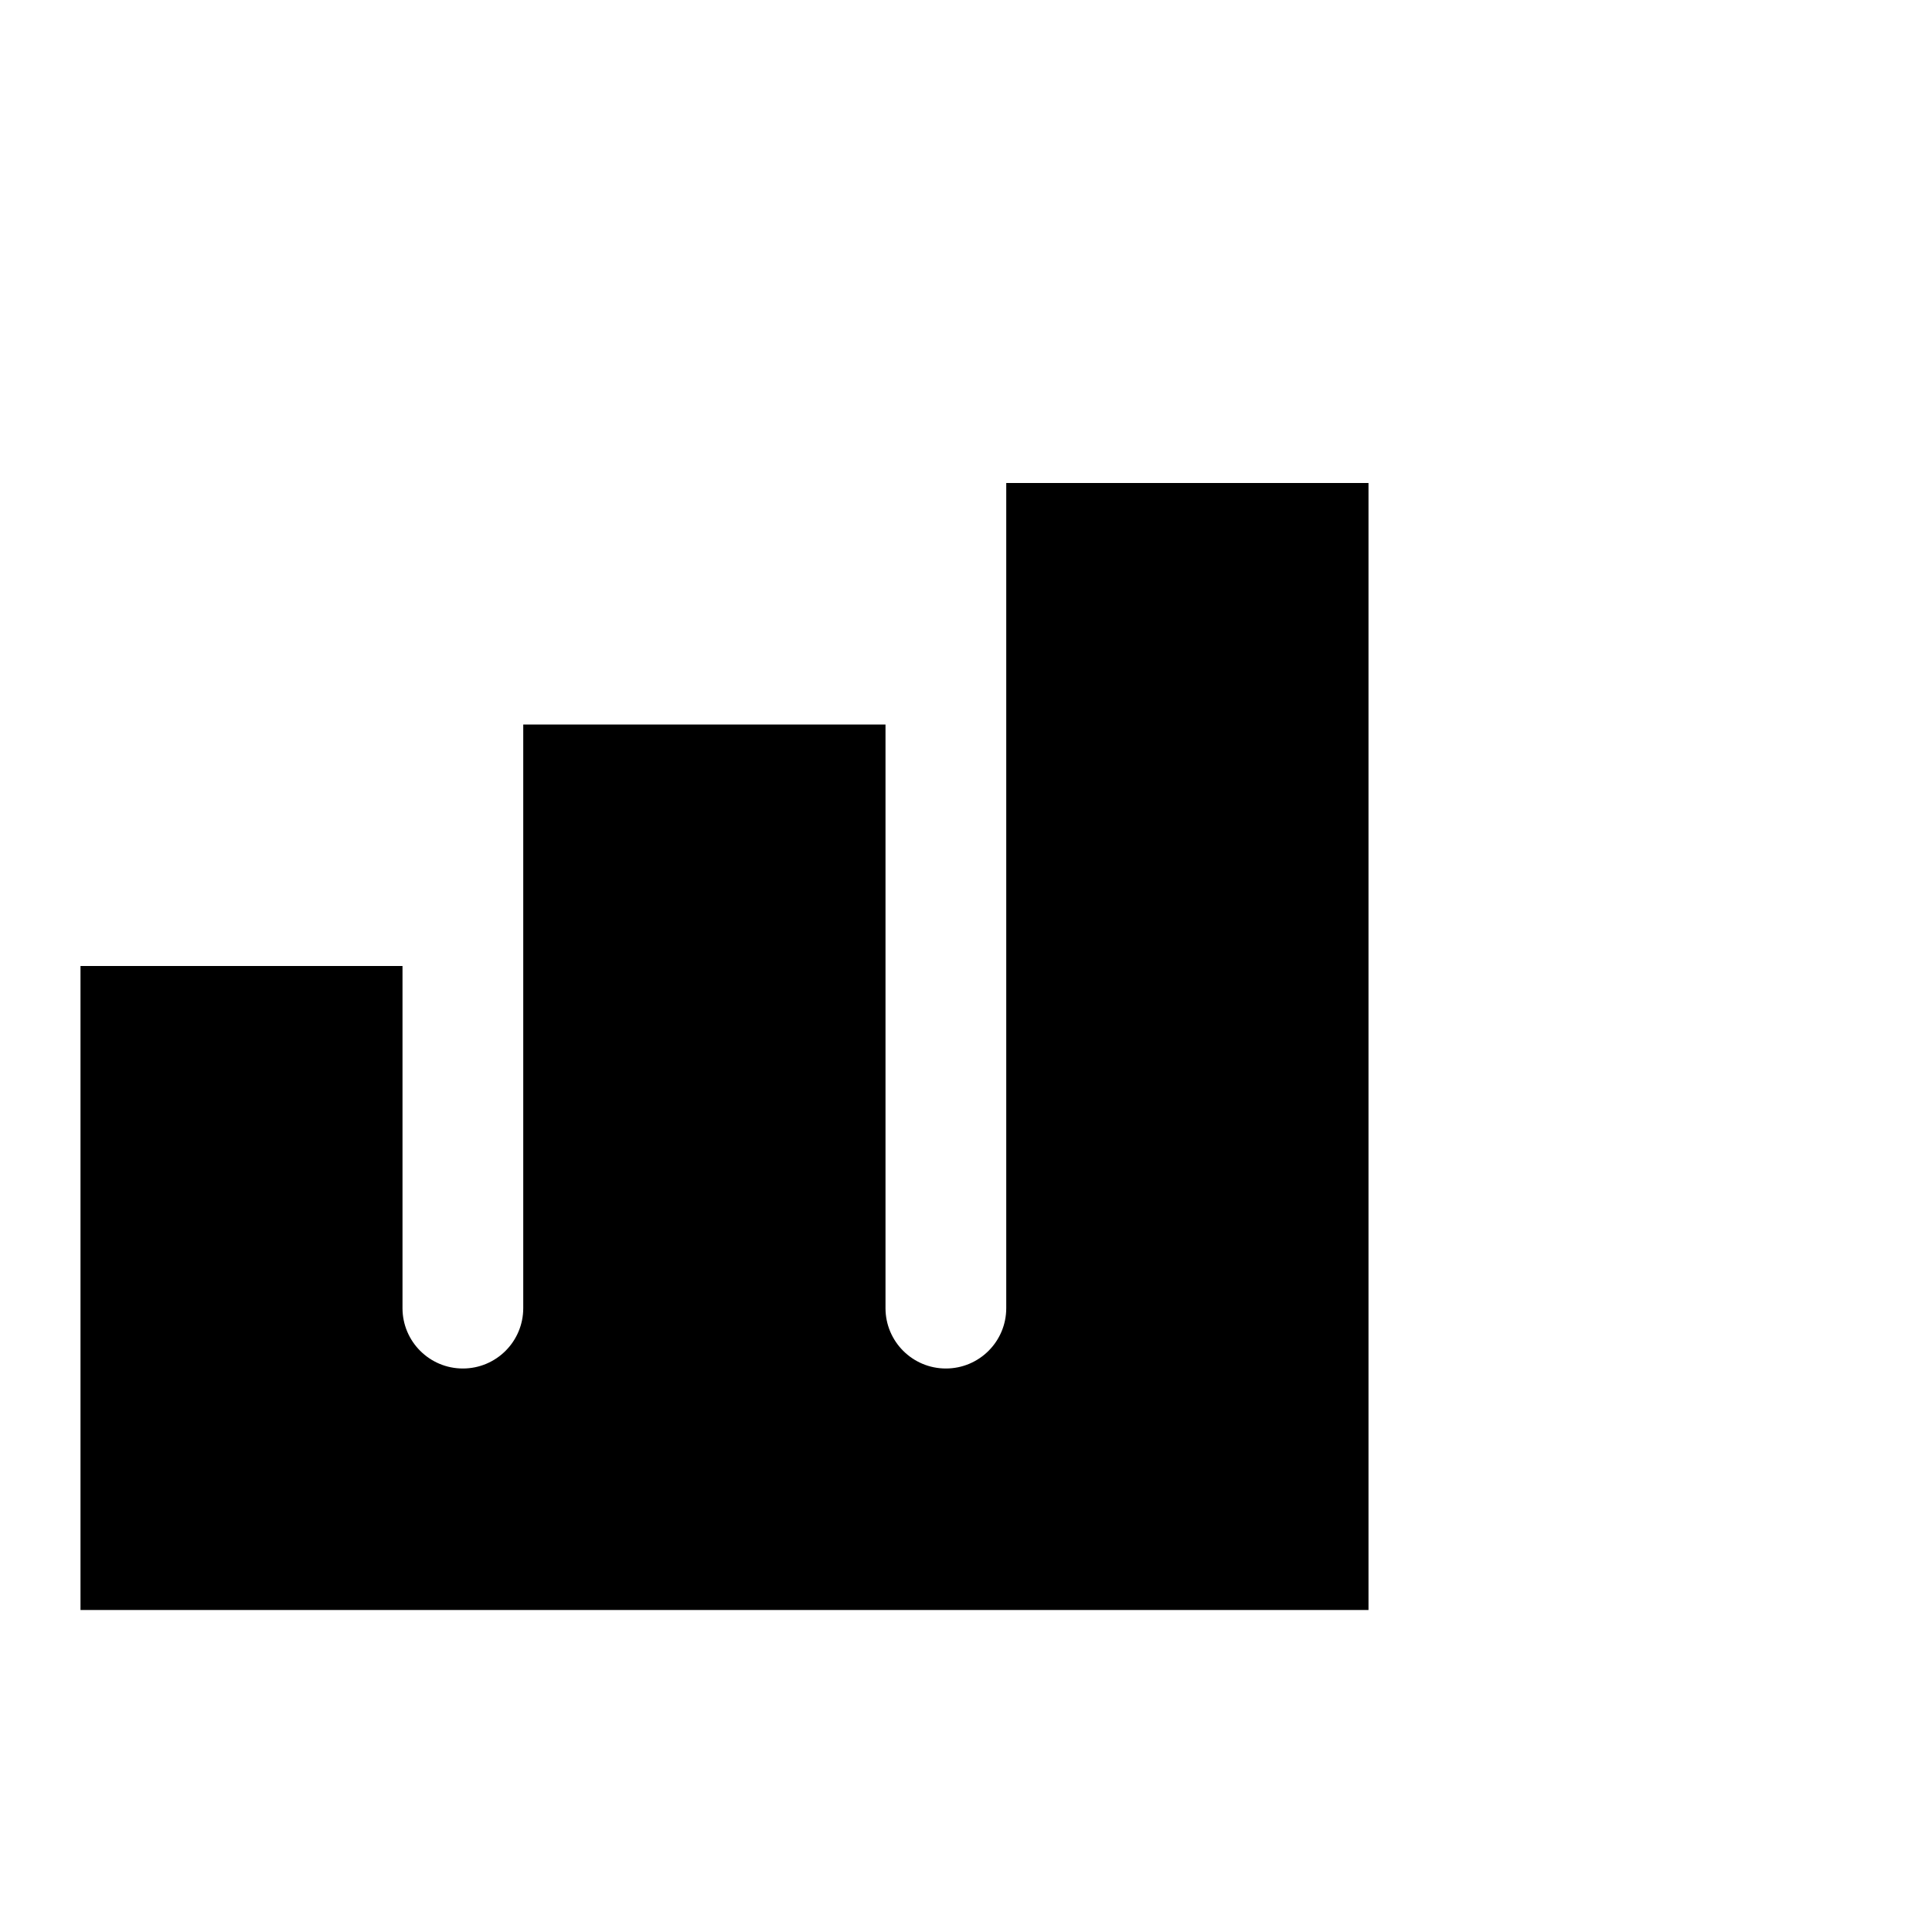 <svg xmlns="http://www.w3.org/2000/svg" viewBox="0 0 672 672"><!--! Font Awesome Pro 7.1.0 by @fontawesome - https://fontawesome.com License - https://fontawesome.com/license (Commercial License) Copyright 2025 Fonticons, Inc. --><path fill="currentColor" d="M28 560L476 560L476 168L350 168L350 455C350 466.6 340.6 476 329 476C317.4 476 308 466.6 308 455L308 252L182 252L182 455C182 466.6 172.6 476 161 476C149.4 476 140 466.6 140 455L140 336L28 336L28 560z"/></svg>